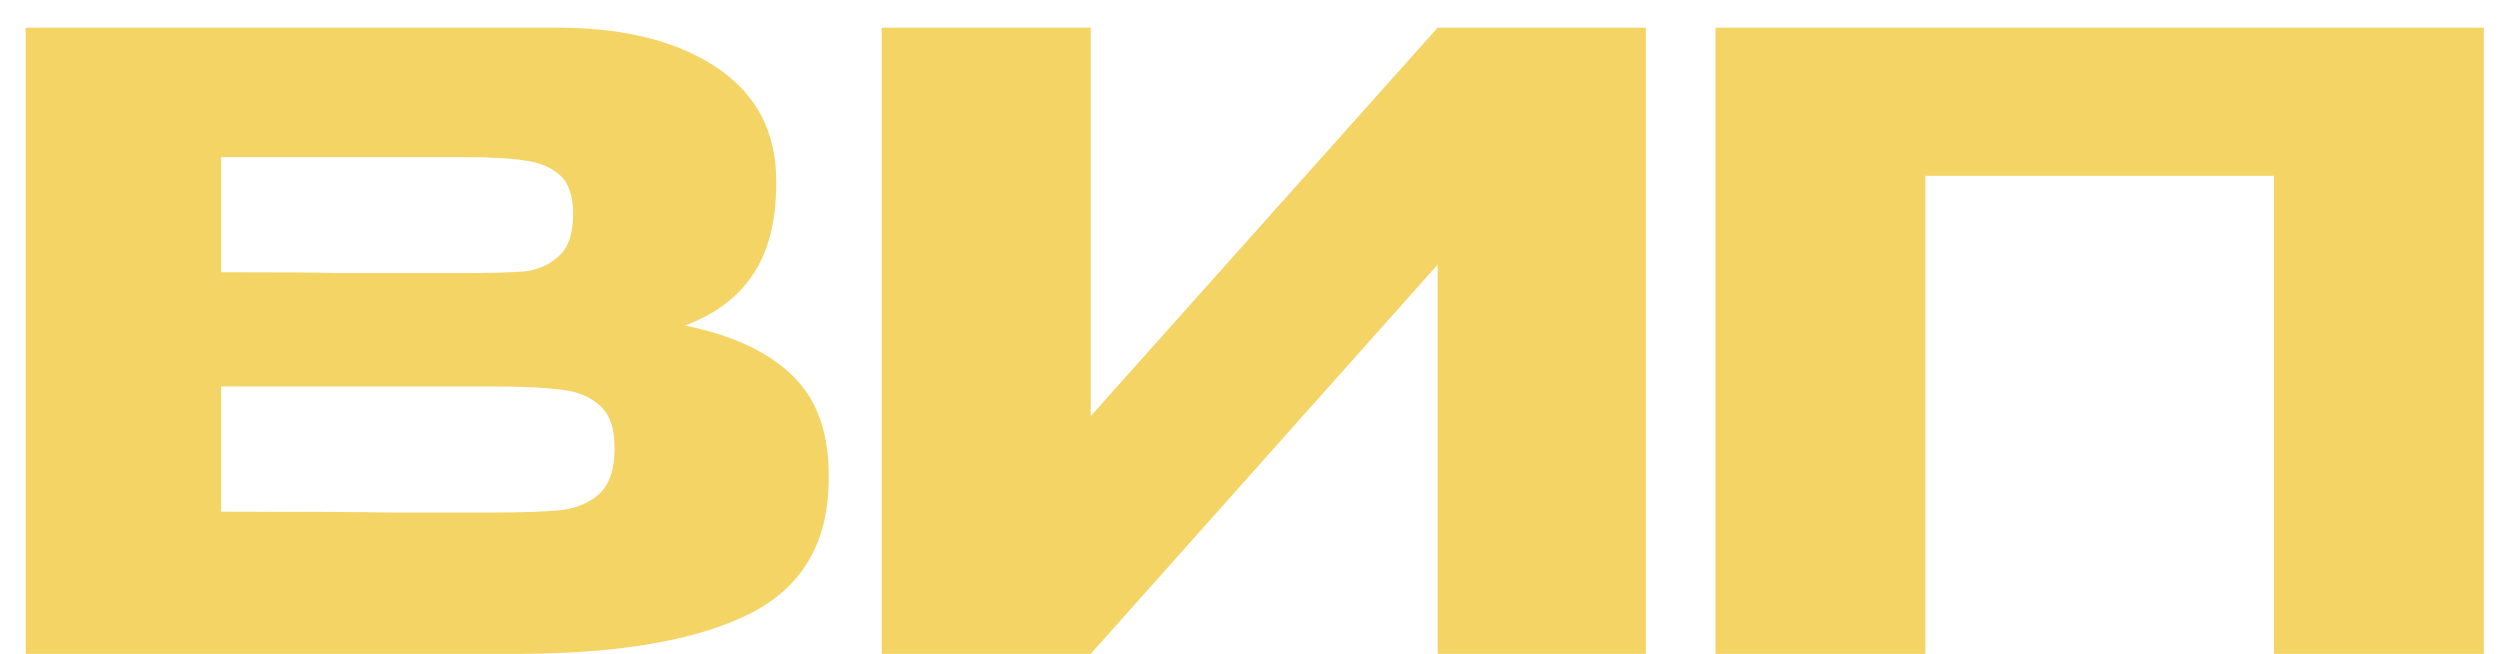 <?xml version="1.0" encoding="UTF-8"?> <svg xmlns="http://www.w3.org/2000/svg" width="65" height="17" viewBox="0 0 65 17" fill="none"> <path d="M17.805 8.464C19.038 8.713 19.969 9.146 20.599 9.762C21.23 10.363 21.546 11.229 21.546 12.358V12.446C21.546 14.103 20.856 15.277 19.477 15.966C18.113 16.641 16.148 16.985 13.582 17H13.537H12.68H0.668V0.72H14.594C16.295 0.735 17.651 1.087 18.663 1.776C19.675 2.465 20.181 3.441 20.181 4.702V4.79C20.181 5.743 19.983 6.521 19.587 7.122C19.192 7.723 18.598 8.171 17.805 8.464ZM12.041 7.1C12.775 7.1 13.31 7.085 13.648 7.056C13.999 7.012 14.293 6.88 14.527 6.66C14.777 6.44 14.902 6.073 14.902 5.56C14.902 5.091 14.784 4.753 14.55 4.548C14.315 4.343 14.014 4.218 13.648 4.174C13.281 4.115 12.745 4.086 12.041 4.086H12.02H5.75V7.078C7.26 7.078 8.258 7.085 8.742 7.1H9.798H12.041ZM12.768 13.326C13.589 13.326 14.205 13.304 14.616 13.26C15.026 13.201 15.356 13.055 15.605 12.82C15.855 12.571 15.979 12.182 15.979 11.654C15.979 11.141 15.855 10.774 15.605 10.554C15.356 10.319 15.026 10.18 14.616 10.136C14.205 10.077 13.589 10.048 12.768 10.048H12.745H5.75V13.304C7.818 13.304 9.284 13.311 10.149 13.326C11.03 13.326 11.631 13.326 11.954 13.326H12.768ZM28.359 0.72V10.818L37.379 0.72H42.791V17H37.379V6.88L28.359 17H22.925V0.72H28.359ZM64.579 0.72V17H59.123V4.57H50.059V17H44.603V0.72H64.579Z" fill="#F3D465"></path> </svg> 